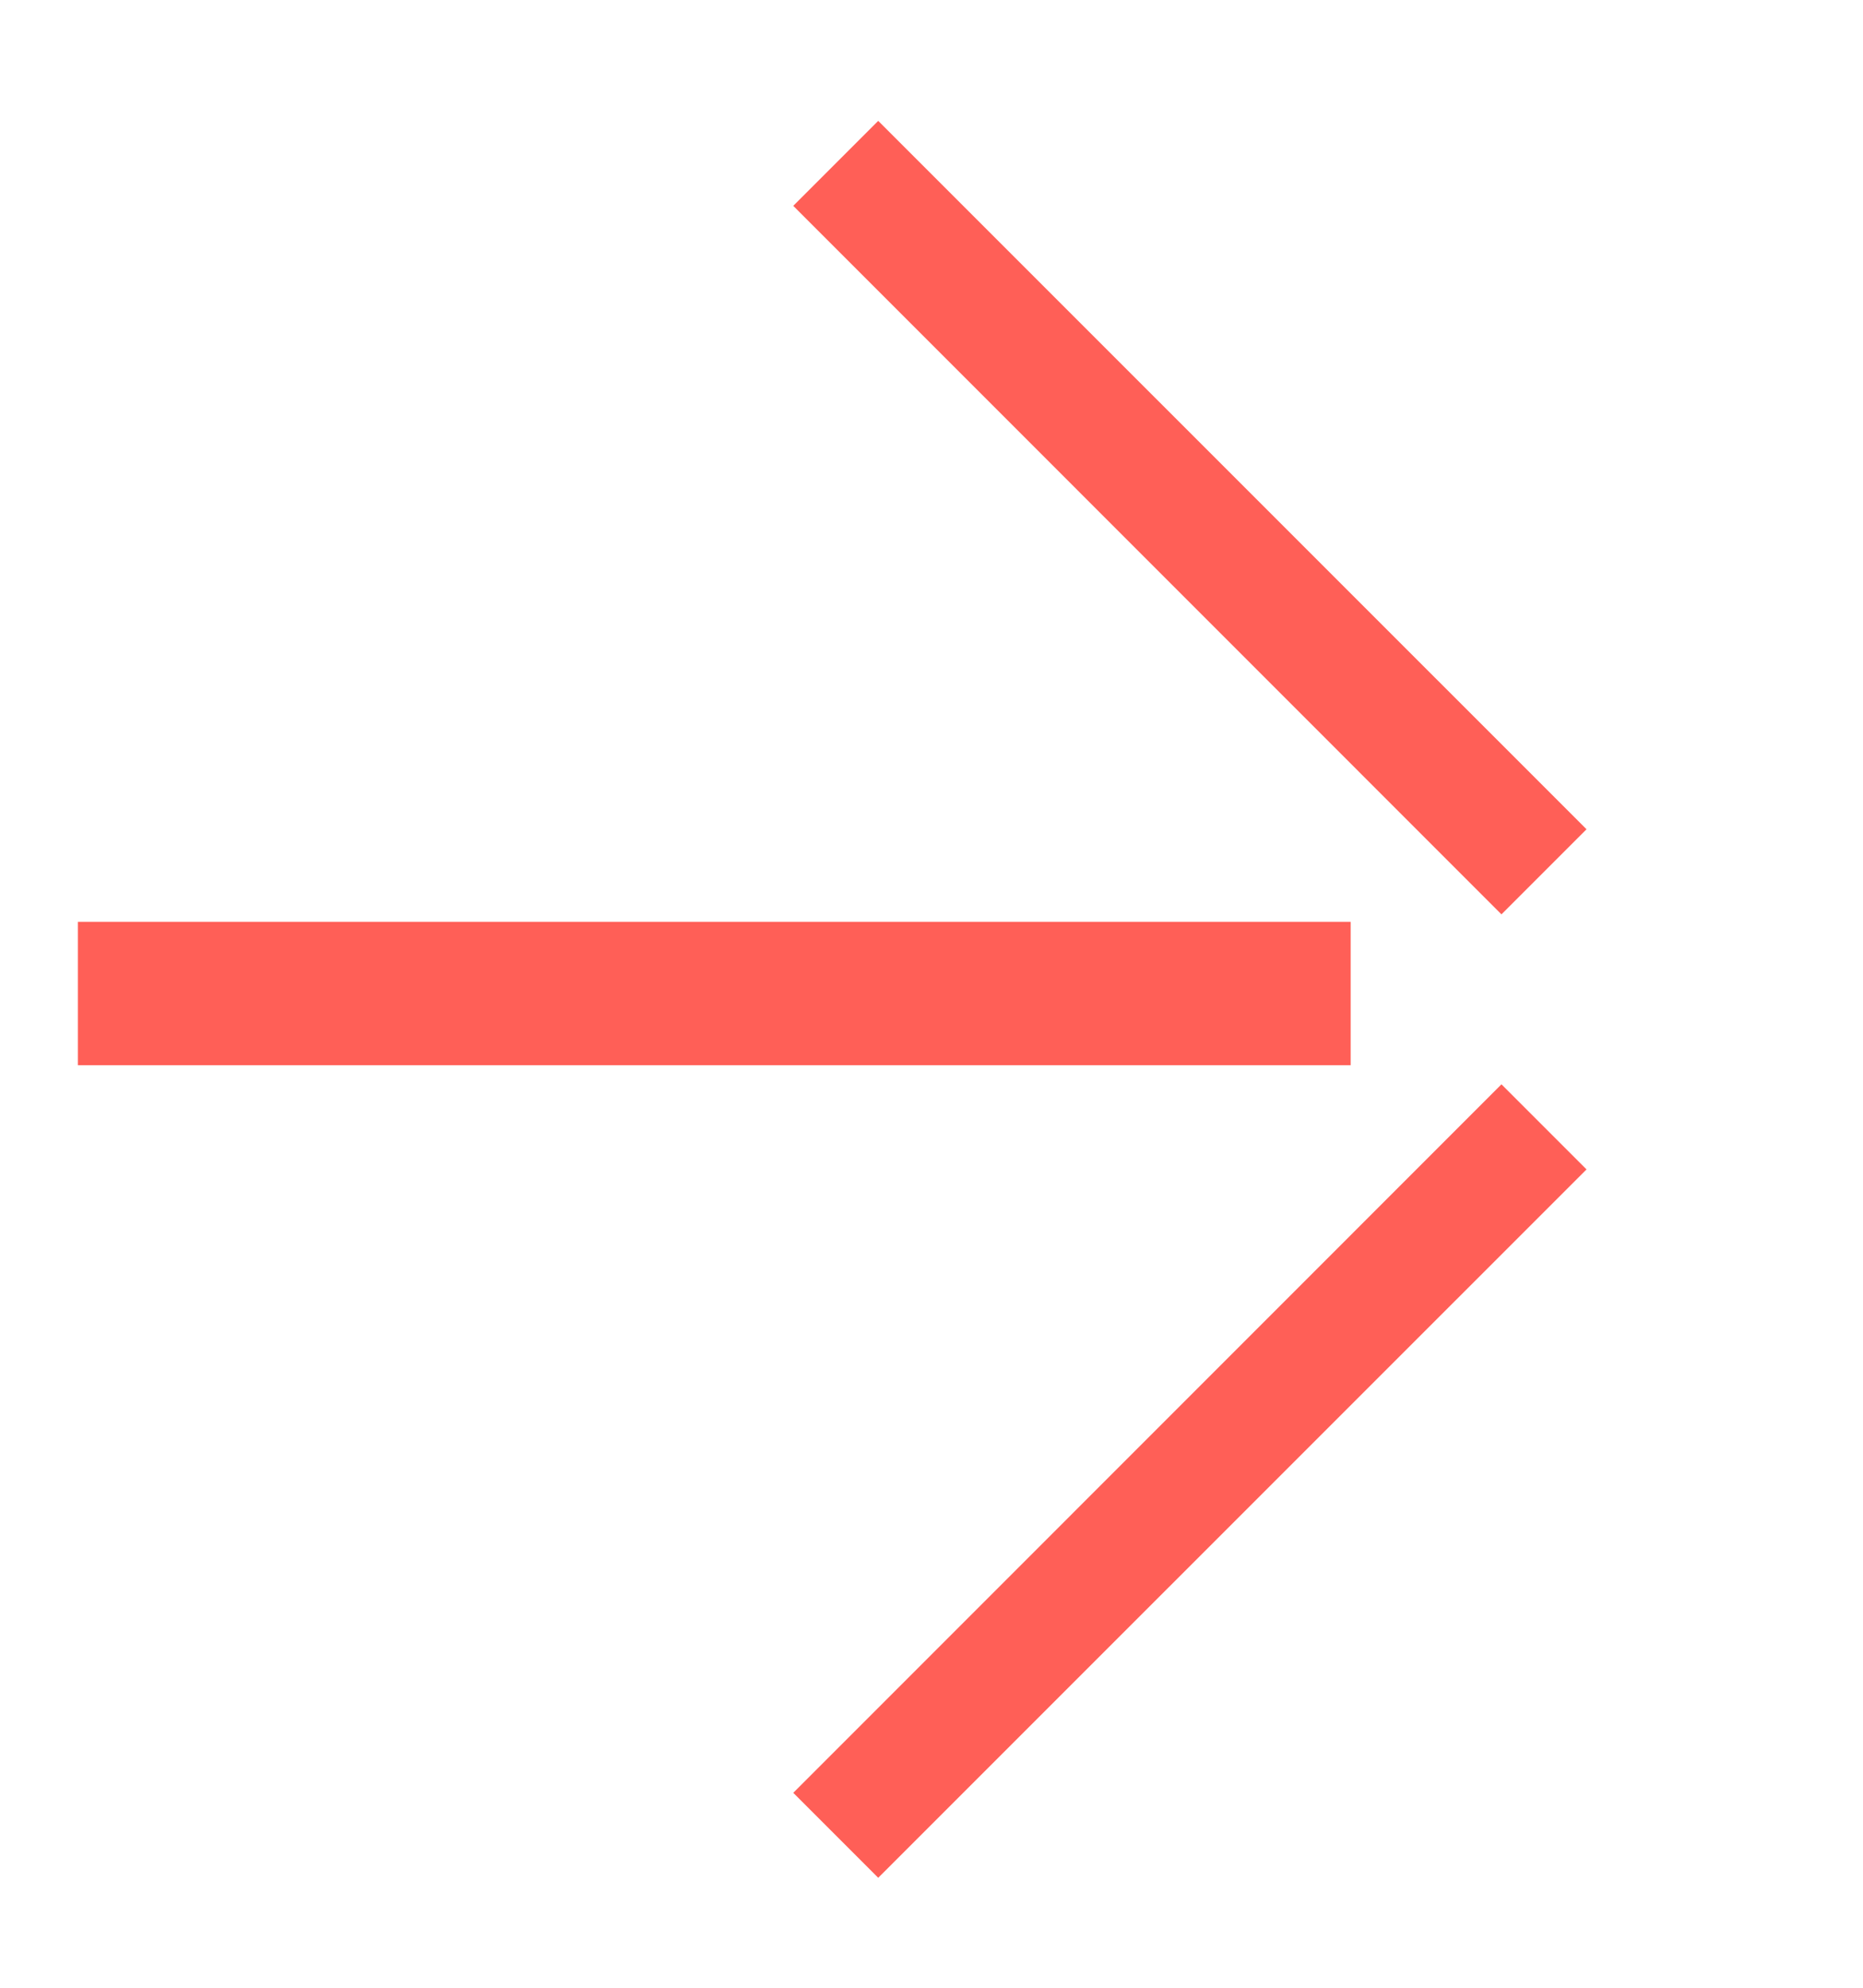 <svg width="15" height="16" viewBox="0 0 15 16" fill="none" xmlns="http://www.w3.org/2000/svg">
<path d="M7.071 15.115L12.774 9.413L12.089 8.728L6.387 14.431L7.071 15.115Z" fill="#FF5F57"/>
<path d="M12.774 6.675L7.071 0.973L6.387 1.657L12.089 7.36L12.774 6.675Z" fill="#FF5F57"/>
<path d="M10.875 7.42H0.627L0.627 8.574L10.875 8.574L10.875 7.42Z" fill="#FF5F57"/>
</svg>
